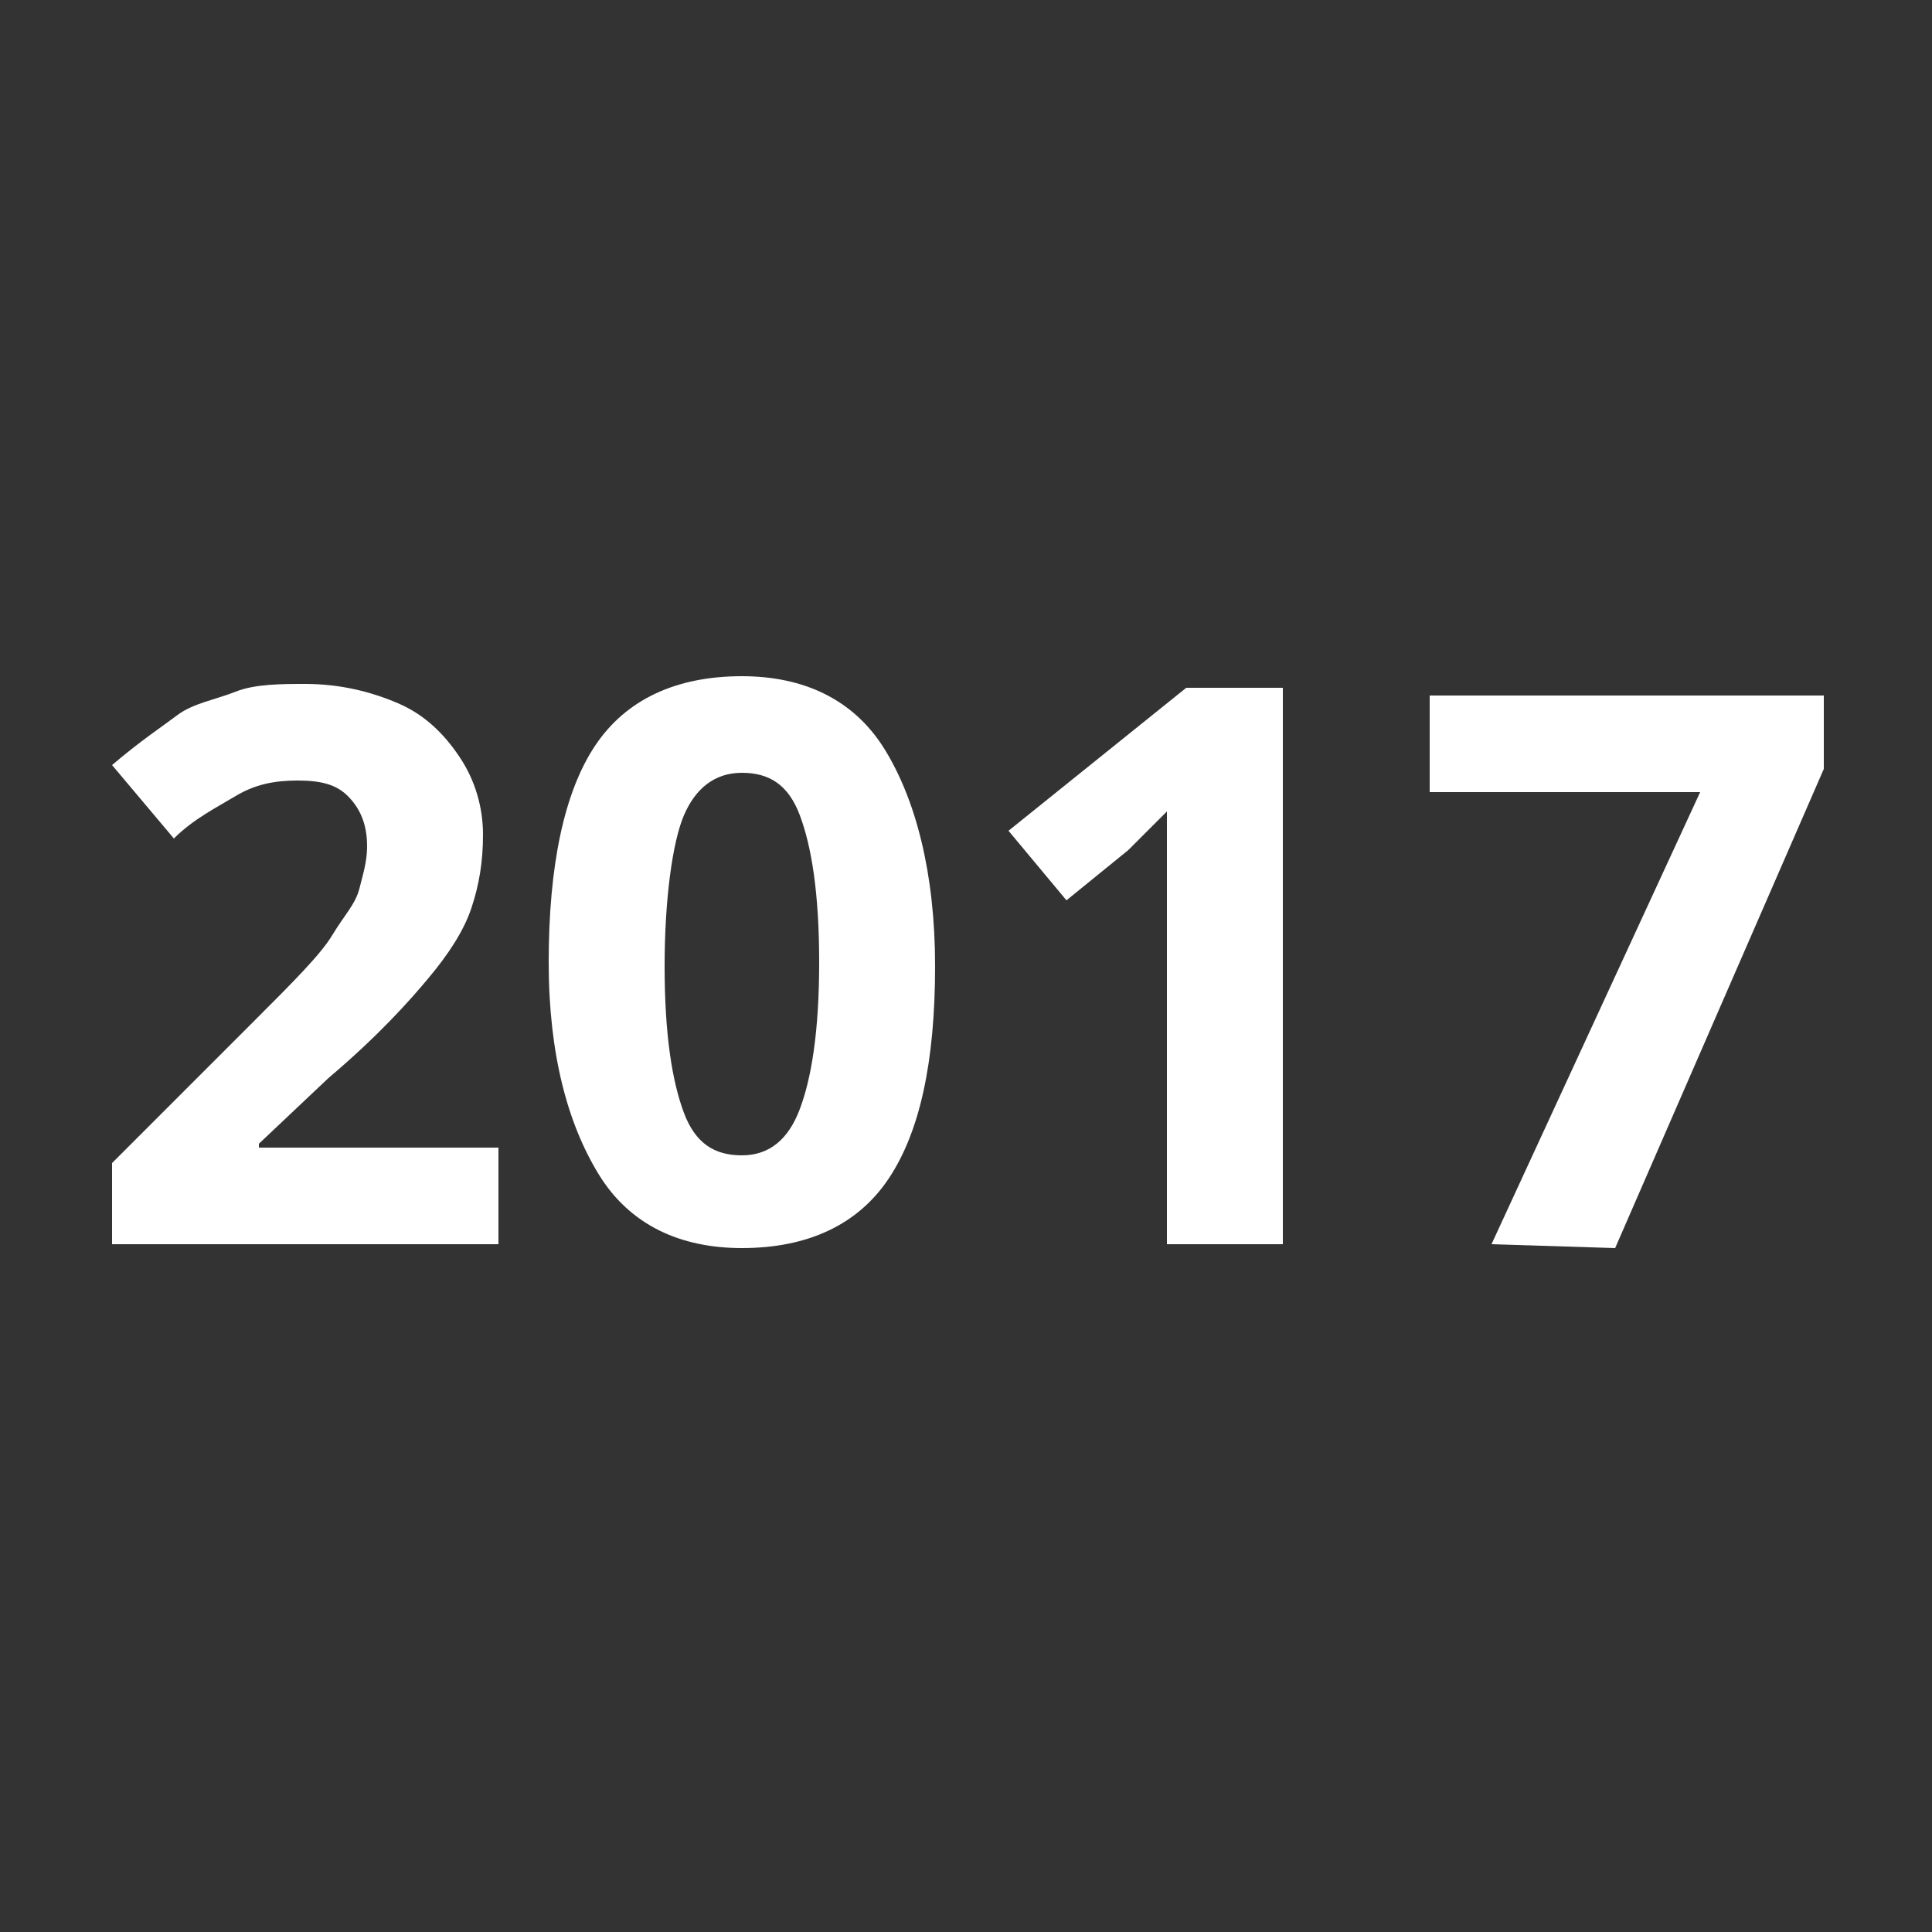 <svg xmlns="http://www.w3.org/2000/svg" xmlns:xlink="http://www.w3.org/1999/xlink" id="Calque_1" x="0px" y="0px" viewBox="0 0 50 50" style="enable-background:new 0 0 50 50;" xml:space="preserve">
<rect x="0" y="0" width="50" height="50" fill="#333333" stroke="none"/>
<style type="text/css">
	.st0{fill:#FFFFFF;}
	.st1{fill:none;}
</style>
<g>
	<path class="st0" d="M12.9,32.2h-10v-2.1l3.6-3.6c1.1-1.1,1.8-1.8,2.1-2.3s0.6-0.8,0.7-1.2s0.2-0.7,0.2-1.1c0-0.6-0.2-1-0.5-1.3   s-0.7-0.4-1.3-0.4s-1.1,0.1-1.6,0.4S5,21.2,4.5,21.7l-1.6-1.9c0.7-0.6,1.3-1,1.7-1.3s1-0.4,1.5-0.6s1.2-0.2,1.8-0.2   c0.9,0,1.7,0.2,2.4,0.5s1.2,0.8,1.6,1.4s0.6,1.3,0.6,2s-0.1,1.3-0.3,1.9s-0.6,1.2-1.1,1.8s-1.3,1.5-2.6,2.6l-1.8,1.7v0.1h6.2V32.2z   "></path>
	<path class="st0" d="M24.2,25c0,2.5-0.4,4.3-1.2,5.5s-2.1,1.8-3.8,1.8c-1.6,0-2.9-0.6-3.7-1.9s-1.3-3.1-1.3-5.5   c0-2.5,0.4-4.4,1.2-5.6s2.1-1.8,3.8-1.8c1.6,0,2.9,0.6,3.7,1.9S24.2,22.6,24.2,25z M17.2,25c0,1.8,0.2,3,0.5,3.8s0.8,1.1,1.5,1.1   s1.2-0.4,1.5-1.2s0.5-2,0.5-3.8s-0.2-3-0.5-3.8S19.9,20,19.2,20s-1.2,0.4-1.5,1.1S17.2,23.3,17.2,25z"></path>
	<path class="st0" d="M33.2,32.2h-3v-8.3v-1.4V21c-0.5,0.5-0.8,0.8-1,1l-1.6,1.3l-1.5-1.8l4.6-3.7h2.5V32.2z"></path>
	<path class="st0" d="M38.6,32.2L44,20.5h-7V18h10.2v1.9l-5.4,12.4L38.6,32.2L38.6,32.2z"></path>
</g>
<rect x="54" y="16.9" class="st1" width="51" height="22.7"></rect>
</svg>